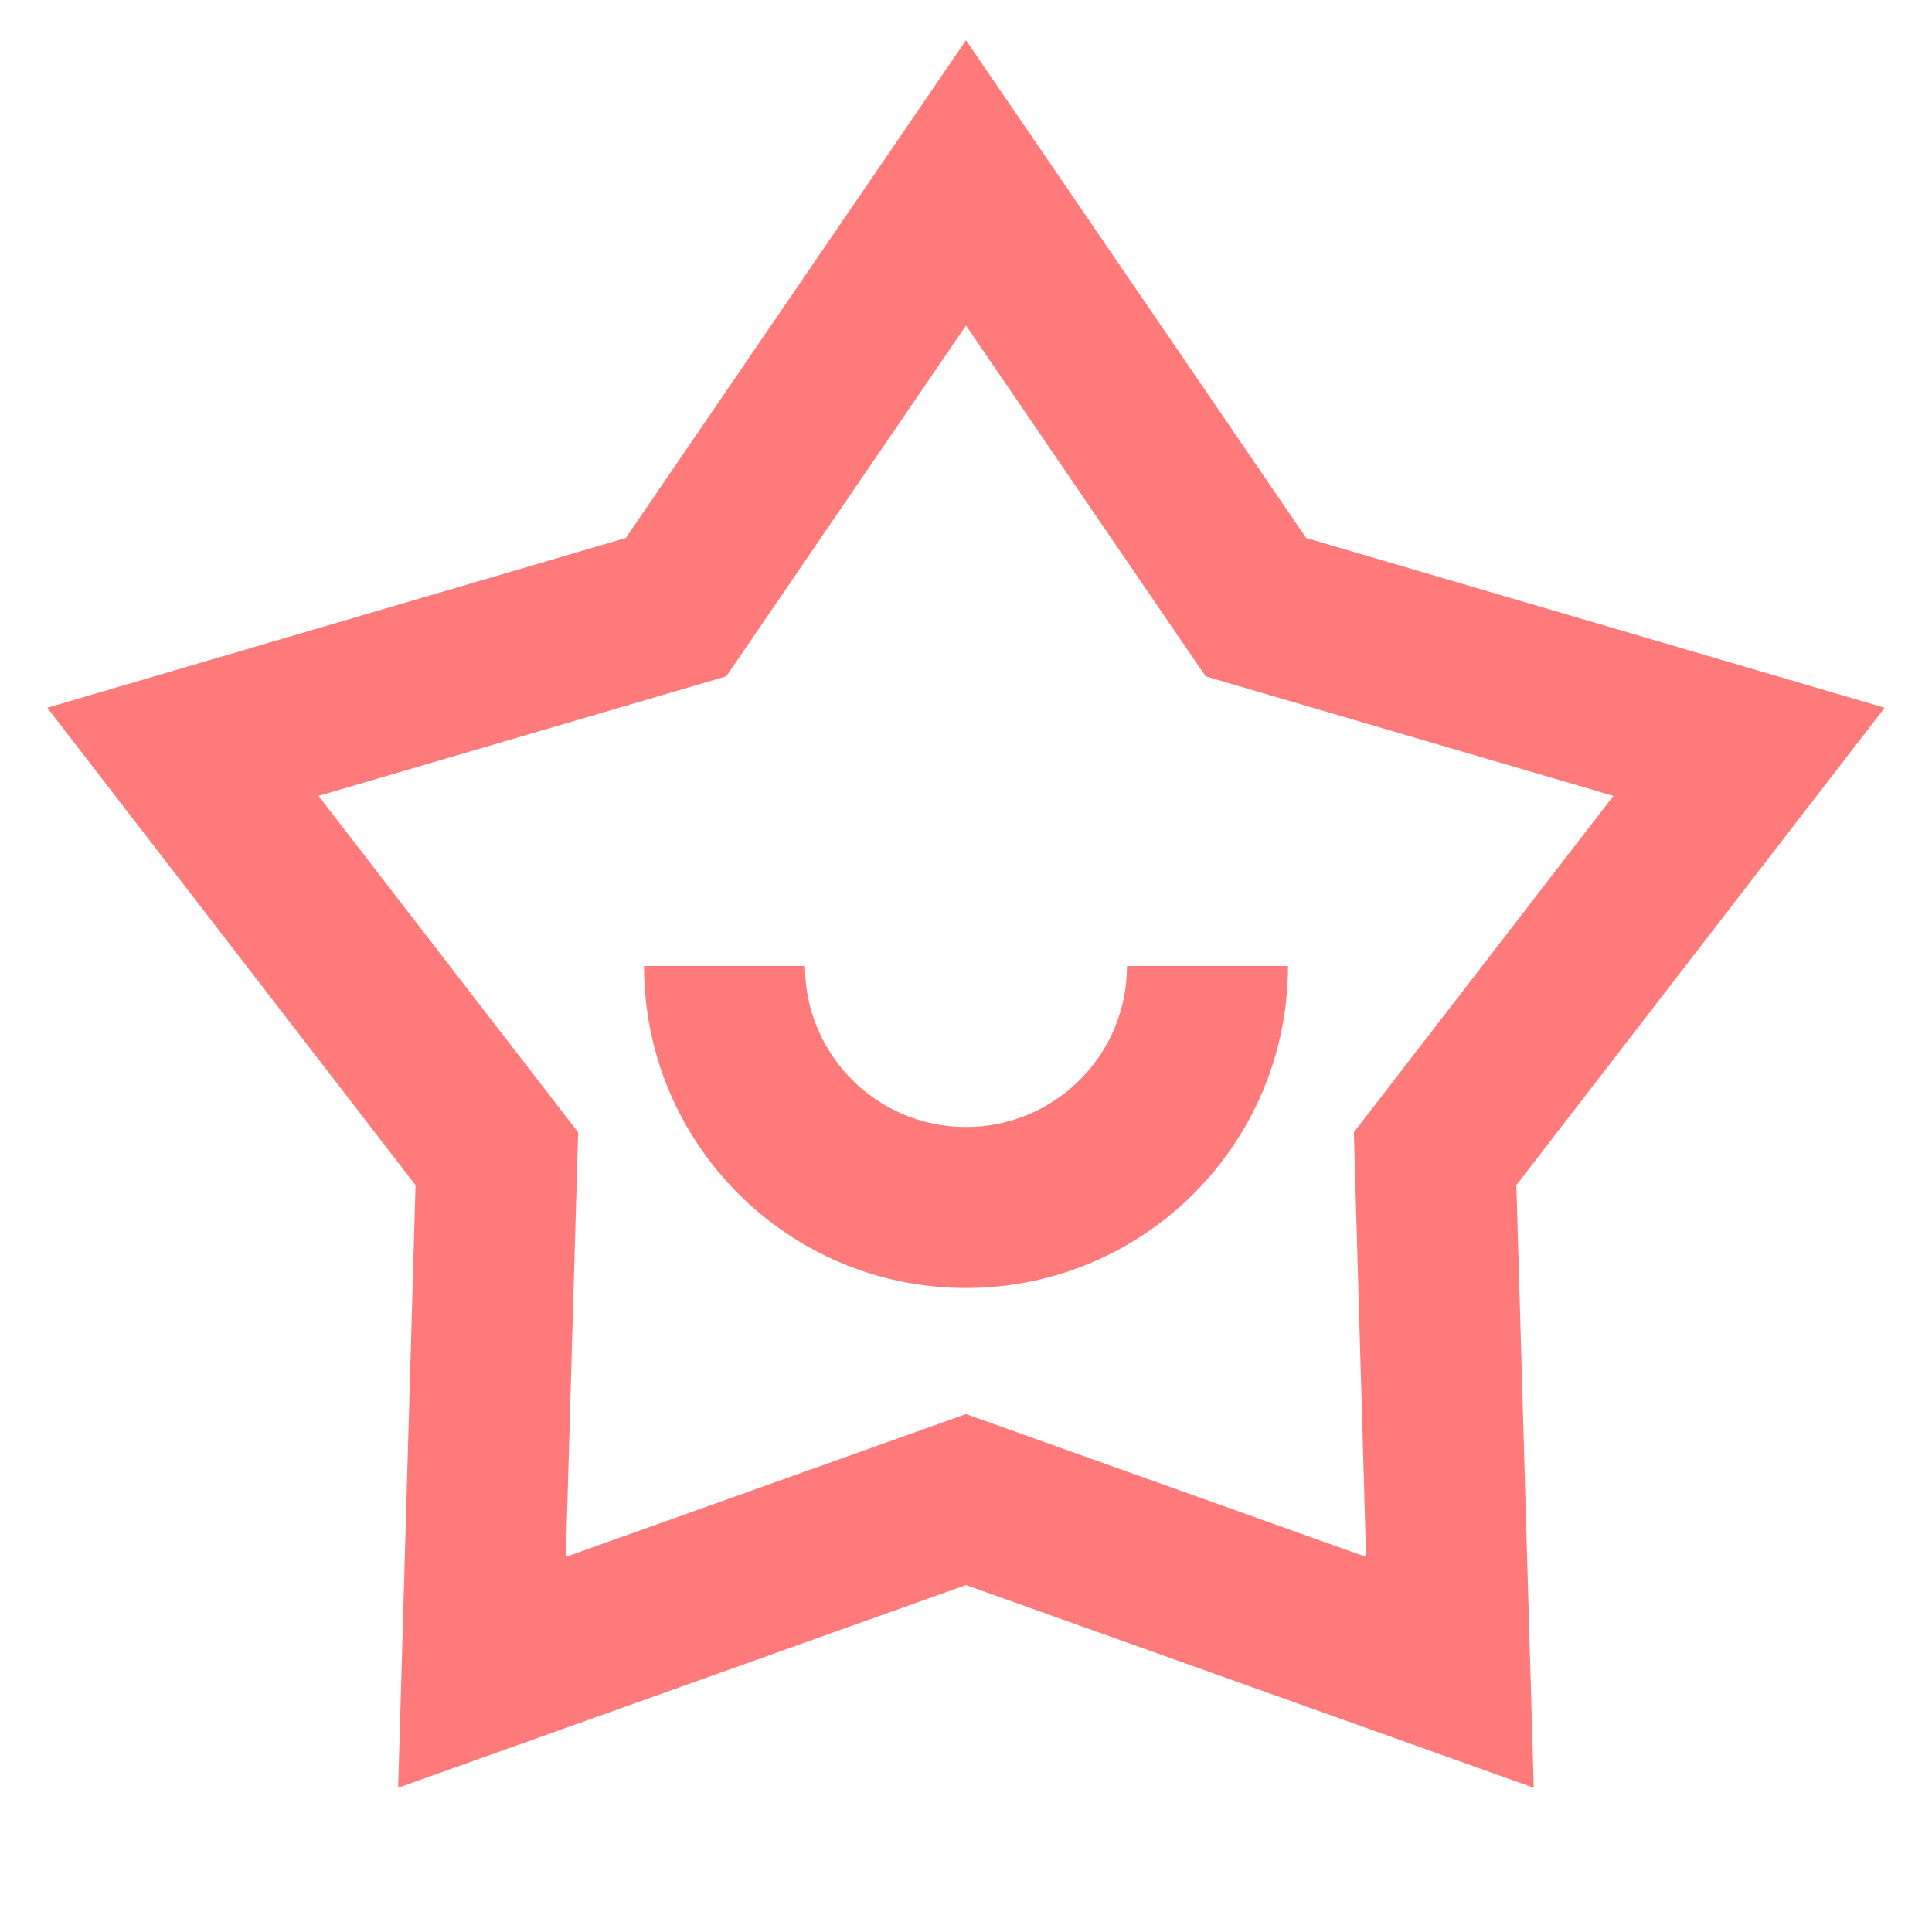 <svg fill="rgba(255,123,123,1)" viewBox="0 0 24 24" xmlns="http://www.w3.org/2000/svg"><path d="M12 0.5L16.226 6.683L23.412 8.792L18.837 14.722L19.053 22.208L12 19.69L4.946 22.208L5.162 14.722L0.587 8.792L7.774 6.683L12 0.5ZM12 4.044L9.022 8.402L3.957 9.887L7.182 14.066L7.029 19.34L12 17.566L16.97 19.34L16.818 14.066L20.042 9.887L14.977 8.402L12 4.044ZM10 12C10 13.105 10.895 14 12 14C13.104 14 14 13.105 14 12H16C16 14.209 14.209 16 12 16C9.79 16 8 14.209 8 12H10Z"></path></svg>